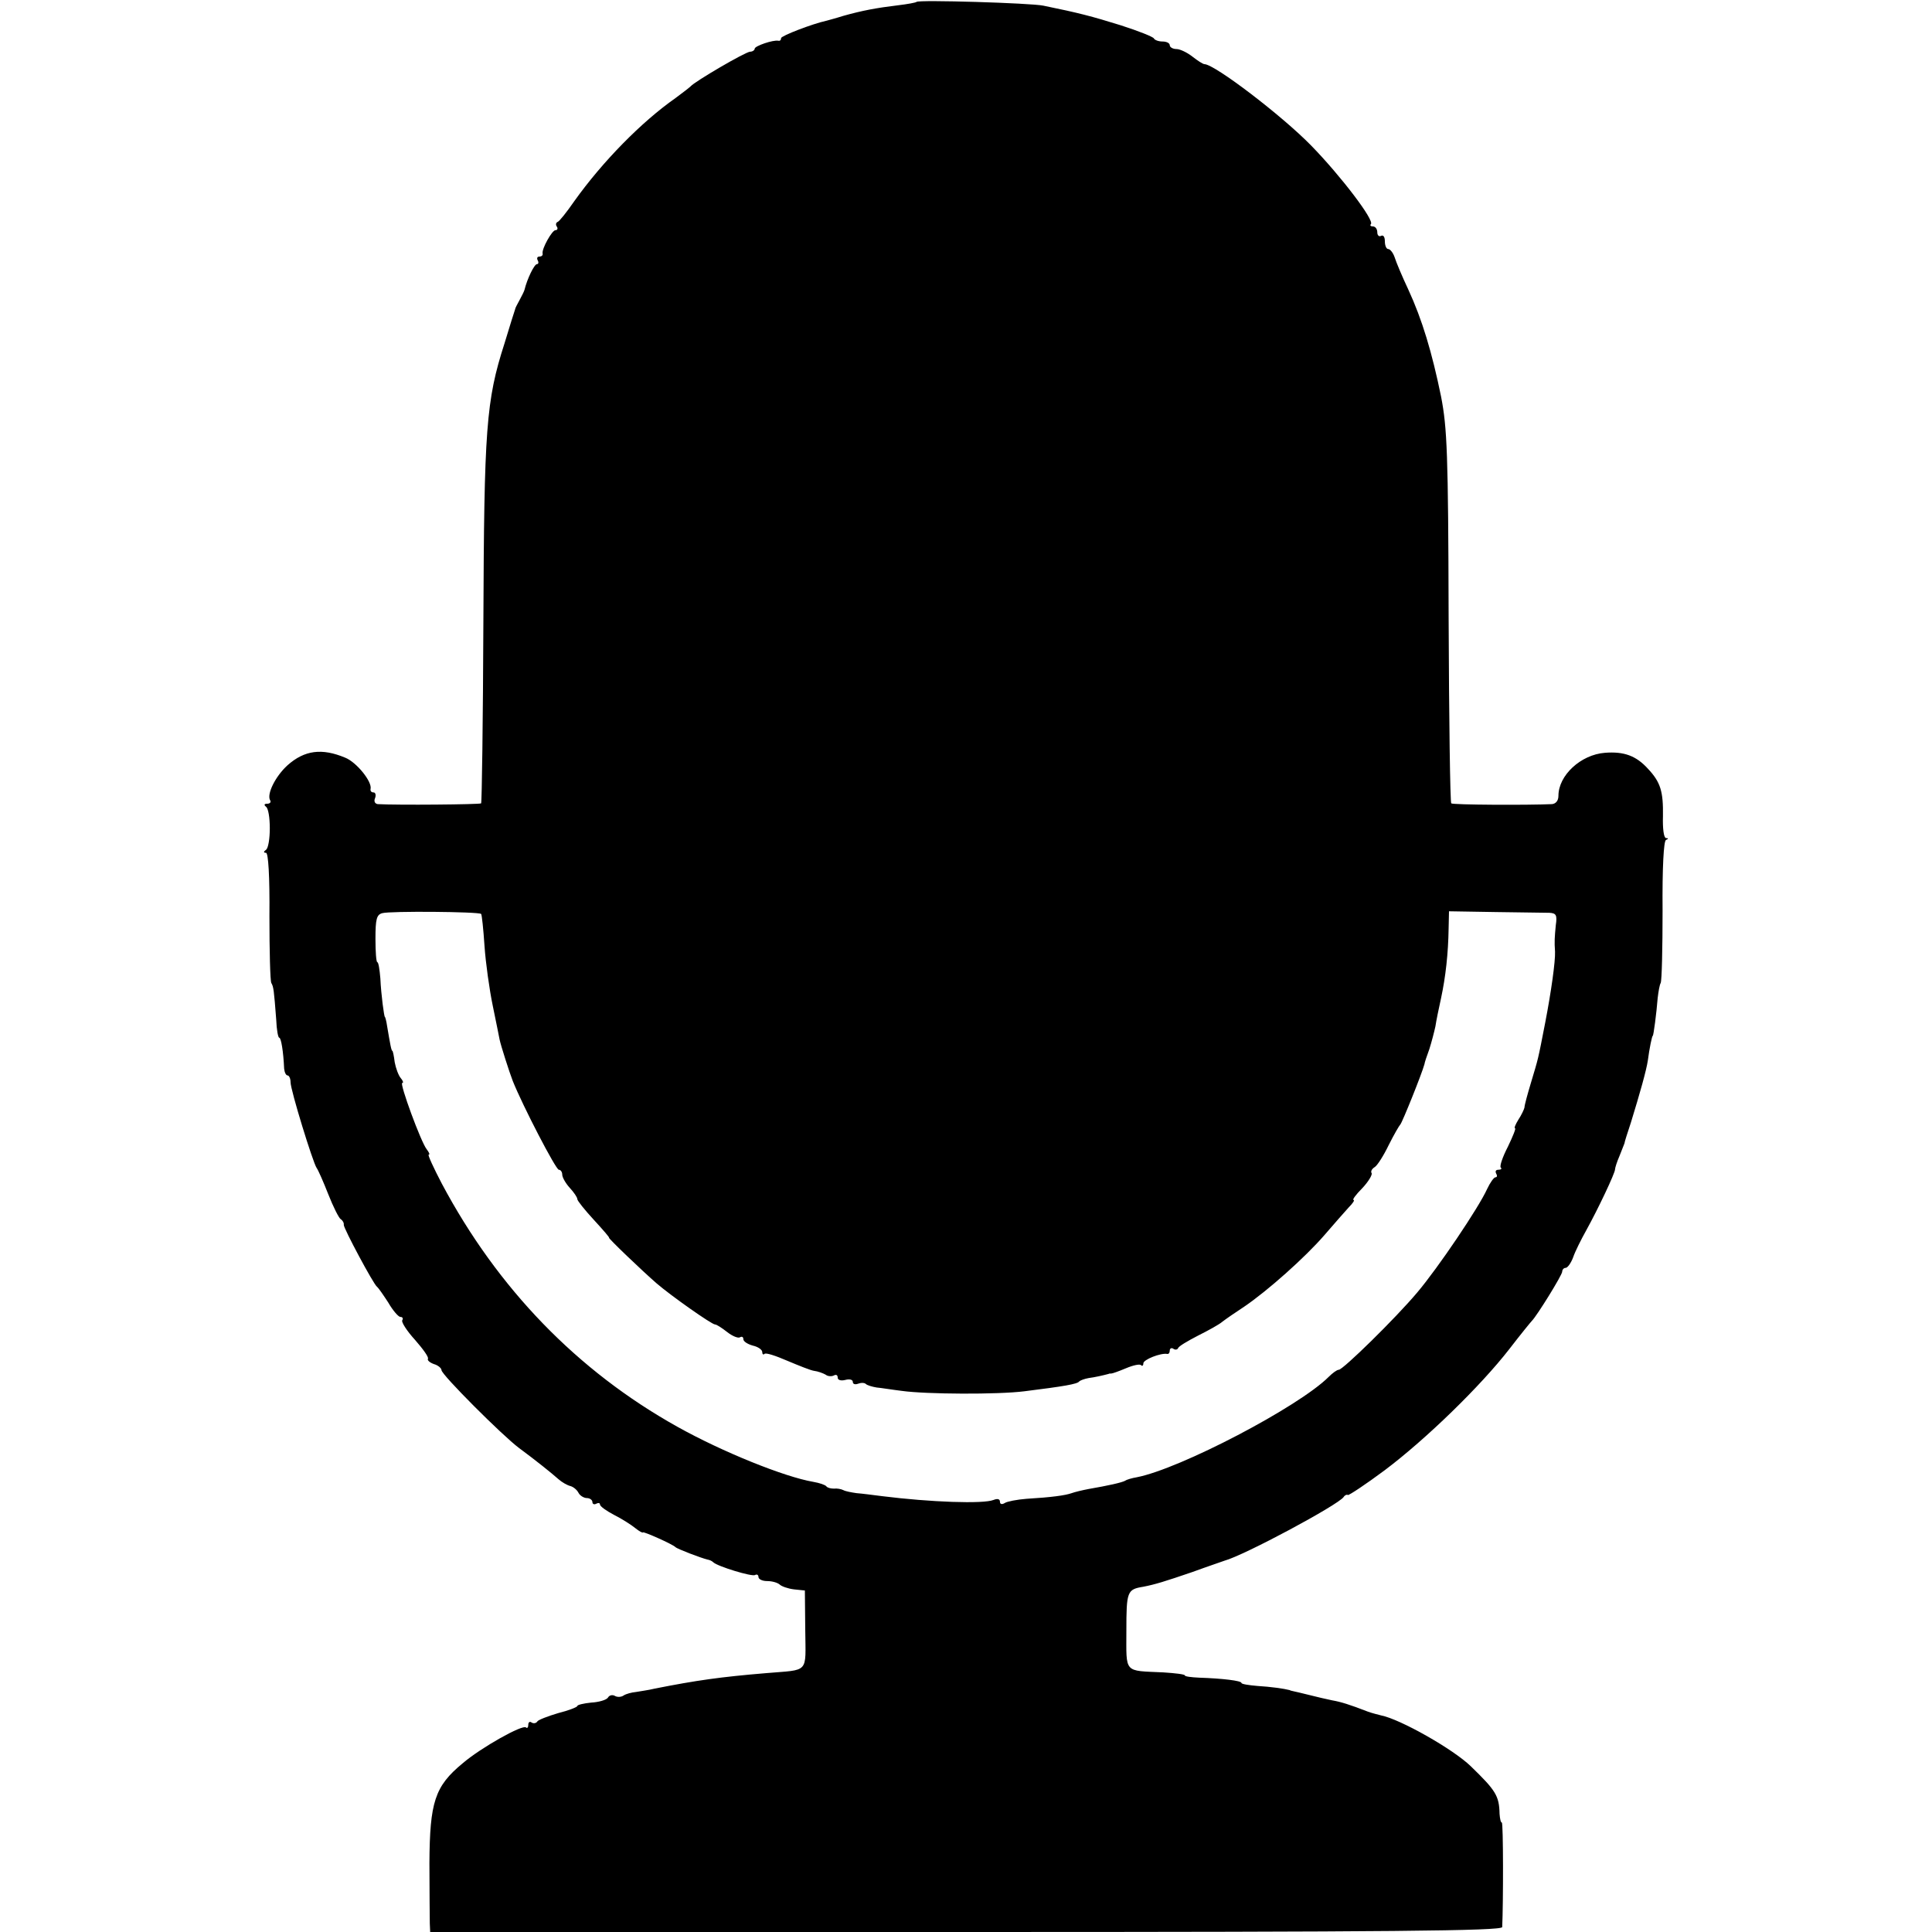<?xml version="1.0" standalone="no"?>
<!DOCTYPE svg PUBLIC "-//W3C//DTD SVG 20010904//EN"
 "http://www.w3.org/TR/2001/REC-SVG-20010904/DTD/svg10.dtd">
<svg version="1.0" xmlns="http://www.w3.org/2000/svg"
 width="512pt" height="512pt" viewBox="0 0 512 512"
 preserveAspectRatio="xMidYMid meet">
<g transform="translate(0,512) scale(0.1,-0.1)"
fill="#000000" stroke="none">
<path d="M2429 5115 c-2 -2 -24 -6 -49 -9 -58 -7 -95 -14 -145 -28 -22 -7 -42
-12 -45 -13 -37 -8 -120 -40 -120 -46 0 -5 -3 -8 -7 -7 -14 3 -63 -14 -63 -21
0 -4 -6 -8 -12 -8 -12 0 -147 -79 -158 -92 -3 -3 -21 -17 -40 -31 -90 -63
-193 -168 -268 -273 -20 -29 -40 -54 -44 -55 -5 -2 -6 -8 -2 -13 3 -5 1 -9 -4
-9 -9 0 -37 -50 -34 -62 1 -5 -3 -8 -9 -8 -5 0 -7 -4 -4 -10 3 -5 2 -10 -2
-10 -7 0 -26 -39 -33 -68 -1 -4 -7 -16 -13 -27 -6 -11 -12 -22 -12 -25 -1 -3
-14 -43 -28 -90 -49 -152 -54 -226 -56 -739 -1 -261 -4 -477 -6 -480 -4 -3
-223 -5 -274 -2 -7 1 -11 7 -7 16 3 8 1 15 -4 15 -6 0 -9 4 -8 9 5 19 -37 71
-67 83 -62 26 -108 20 -153 -20 -32 -29 -56 -77 -46 -93 3 -5 -1 -9 -8 -9 -8
0 -9 -3 -3 -8 6 -4 10 -29 10 -57 0 -27 -4 -53 -10 -57 -7 -5 -7 -8 0 -8 6 0
10 -62 9 -168 0 -92 2 -171 5 -177 6 -10 7 -19 13 -97 1 -27 5 -48 8 -48 5 0
11 -37 13 -82 1 -10 5 -18 9 -18 4 0 8 -8 8 -18 0 -21 59 -212 69 -227 4 -5
18 -37 31 -70 13 -33 28 -63 33 -66 5 -3 9 -10 8 -15 0 -10 78 -156 88 -164 4
-3 17 -22 30 -42 12 -21 27 -38 32 -38 6 0 8 -4 5 -9 -3 -4 12 -28 34 -52 21
-24 37 -46 34 -50 -2 -4 5 -10 16 -14 11 -3 20 -11 20 -16 0 -12 161 -173 205
-206 46 -34 87 -67 105 -83 9 -8 23 -16 31 -18 8 -2 18 -10 22 -18 4 -8 15
-14 22 -14 8 0 15 -5 15 -11 0 -5 5 -7 10 -4 6 3 10 2 10 -2 0 -5 17 -17 38
-28 20 -10 45 -26 56 -35 10 -8 19 -13 20 -11 1 3 78 -31 86 -39 5 -5 68 -29
85 -33 6 -1 12 -4 15 -7 11 -11 103 -39 111 -34 5 3 9 0 9 -5 0 -6 10 -11 23
-11 13 0 27 -4 33 -9 5 -5 22 -11 38 -13 l29 -3 1 -104 c1 -118 12 -105 -104
-115 -120 -10 -184 -19 -295 -41 -16 -4 -39 -7 -50 -9 -11 -1 -26 -5 -32 -9
-7 -5 -18 -5 -24 -1 -6 3 -14 2 -18 -5 -4 -6 -24 -12 -44 -13 -20 -2 -37 -6
-37 -9 0 -3 -23 -12 -51 -19 -27 -8 -53 -18 -55 -22 -3 -5 -10 -6 -15 -3 -5 4
-9 1 -9 -6 0 -7 -3 -10 -6 -7 -8 9 -119 -53 -168 -95 -74 -61 -87 -103 -88
-264 0 -76 1 -148 1 -160 l1 -23 1420 0 c1129 0 1420 3 1421 13 3 63 3 277 -1
277 -3 0 -5 10 -6 23 -1 48 -10 62 -76 126 -46 45 -187 125 -238 135 -8 2 -24
6 -35 10 -49 19 -72 26 -95 30 -14 3 -41 9 -60 14 -19 5 -38 9 -42 10 -5 1 -9
2 -10 3 -15 4 -51 9 -85 11 -24 2 -43 5 -43 8 0 6 -51 12 -112 14 -21 1 -38 3
-38 6 0 3 -26 6 -57 8 -106 5 -98 -4 -98 110 0 105 2 110 45 117 31 6 57 14
130 39 41 15 80 28 85 30 52 14 302 148 316 169 3 5 9 7 11 5 3 -1 47 28 98
66 109 82 254 223 330 321 30 39 57 72 60 75 13 13 80 121 80 130 0 5 4 10 9
10 5 0 14 12 20 28 5 15 21 47 35 72 31 56 76 151 76 161 0 4 5 20 12 36 6 15
12 30 13 33 0 3 8 28 17 55 24 78 41 138 45 165 4 31 11 65 13 65 2 0 10 61
13 100 2 17 5 35 8 40 3 6 5 92 5 192 -1 113 3 185 9 187 7 3 7 5 0 5 -6 1 -9
26 -8 58 1 65 -6 90 -40 126 -31 34 -63 46 -114 42 -64 -5 -123 -60 -123 -114
0 -13 -7 -21 -17 -22 -65 -3 -263 -2 -267 2 -3 2 -6 225 -7 494 -1 435 -4 501
-20 584 -24 117 -50 204 -87 284 -16 34 -32 72 -36 85 -4 12 -12 22 -17 22 -5
0 -9 9 -9 21 0 11 -4 17 -10 14 -5 -3 -10 1 -10 9 0 9 -5 16 -12 16 -6 0 -8 3
-5 6 10 10 -80 128 -158 208 -77 79 -255 215 -283 216 -4 0 -18 9 -32 20 -14
11 -33 20 -42 20 -10 0 -18 5 -18 10 0 6 -9 10 -19 10 -11 0 -21 4 -23 8 -1 4
-41 20 -88 35 -77 24 -112 33 -205 52 -33 7 -331 16 -336 10z m-1154 -2417 c2
-2 6 -40 9 -85 3 -44 13 -116 22 -159 9 -44 17 -83 18 -89 3 -15 26 -87 35
-110 26 -65 114 -235 122 -235 5 0 9 -6 9 -13 0 -7 9 -23 20 -35 11 -12 20
-25 20 -30 0 -4 20 -29 44 -55 24 -26 42 -47 40 -47 -4 0 88 -88 126 -121 37
-32 146 -109 155 -109 4 0 18 -9 32 -20 14 -11 29 -17 34 -14 5 3 9 1 9 -5 0
-6 11 -13 25 -17 14 -3 25 -11 25 -17 0 -6 3 -8 6 -5 3 4 30 -5 60 -18 31 -13
63 -26 72 -27 9 -1 23 -6 30 -10 6 -5 17 -5 22 -2 6 3 10 1 10 -6 0 -6 8 -9
20 -6 11 3 20 1 20 -5 0 -6 6 -8 14 -5 8 3 17 3 21 -1 3 -3 16 -7 28 -9 12 -1
42 -6 67 -9 64 -9 254 -10 325 -1 104 13 140 19 145 26 3 3 14 7 25 9 16 2 38
7 53 11 1 1 4 1 7 1 3 0 20 6 39 14 19 8 37 12 40 8 3 -3 6 -1 6 5 0 10 46 28
63 25 4 -1 7 3 7 9 0 5 4 8 9 5 5 -4 11 -3 13 1 1 5 25 19 52 33 28 14 57 30
65 37 9 7 35 25 58 40 62 42 162 131 213 190 25 29 54 62 64 73 11 11 17 20
13 20 -4 0 6 14 23 31 16 17 27 35 25 40 -3 4 0 11 8 16 7 4 24 31 37 58 14
28 28 52 31 55 5 5 57 134 64 160 0 3 6 21 13 40 6 19 13 46 16 60 2 14 9 48
15 75 12 56 19 118 20 185 l1 45 122 -2 c68 -1 133 -2 144 -2 18 -1 21 -6 17
-33 -3 -32 -4 -43 -2 -70 1 -26 -10 -105 -26 -188 -20 -103 -18 -93 -38 -160
-9 -30 -17 -59 -17 -65 -1 -5 -8 -20 -16 -32 -8 -13 -12 -23 -9 -23 3 0 -6
-22 -19 -49 -14 -27 -22 -51 -19 -55 4 -3 1 -6 -6 -6 -7 0 -9 -4 -6 -10 3 -5
3 -10 -2 -10 -4 0 -14 -14 -22 -31 -22 -49 -130 -209 -185 -274 -58 -69 -197
-205 -208 -205 -5 0 -17 -9 -27 -19 -79 -79 -394 -244 -509 -266 -12 -2 -26
-6 -30 -9 -9 -5 -45 -13 -97 -22 -16 -3 -37 -8 -45 -11 -17 -6 -53 -11 -120
-15 -25 -2 -51 -7 -57 -11 -8 -5 -13 -3 -13 3 0 8 -7 9 -17 5 -27 -11 -167 -6
-295 10 -24 3 -54 7 -68 8 -14 2 -30 5 -35 8 -6 3 -17 5 -25 4 -8 0 -17 2 -20
6 -3 4 -18 9 -35 12 -76 13 -240 79 -360 146 -265 148 -476 366 -624 644 -22
42 -38 77 -35 77 4 0 1 6 -5 14 -15 18 -73 176 -65 176 4 0 2 6 -4 13 -6 7
-13 26 -16 42 -2 17 -5 30 -6 30 -3 0 -6 18 -14 65 -2 14 -5 25 -6 25 -2 0
-10 58 -12 102 -2 24 -5 43 -8 43 -3 0 -5 28 -5 62 0 52 3 64 18 68 20 6 256
4 262 -2z"/>
</g>
</svg>
